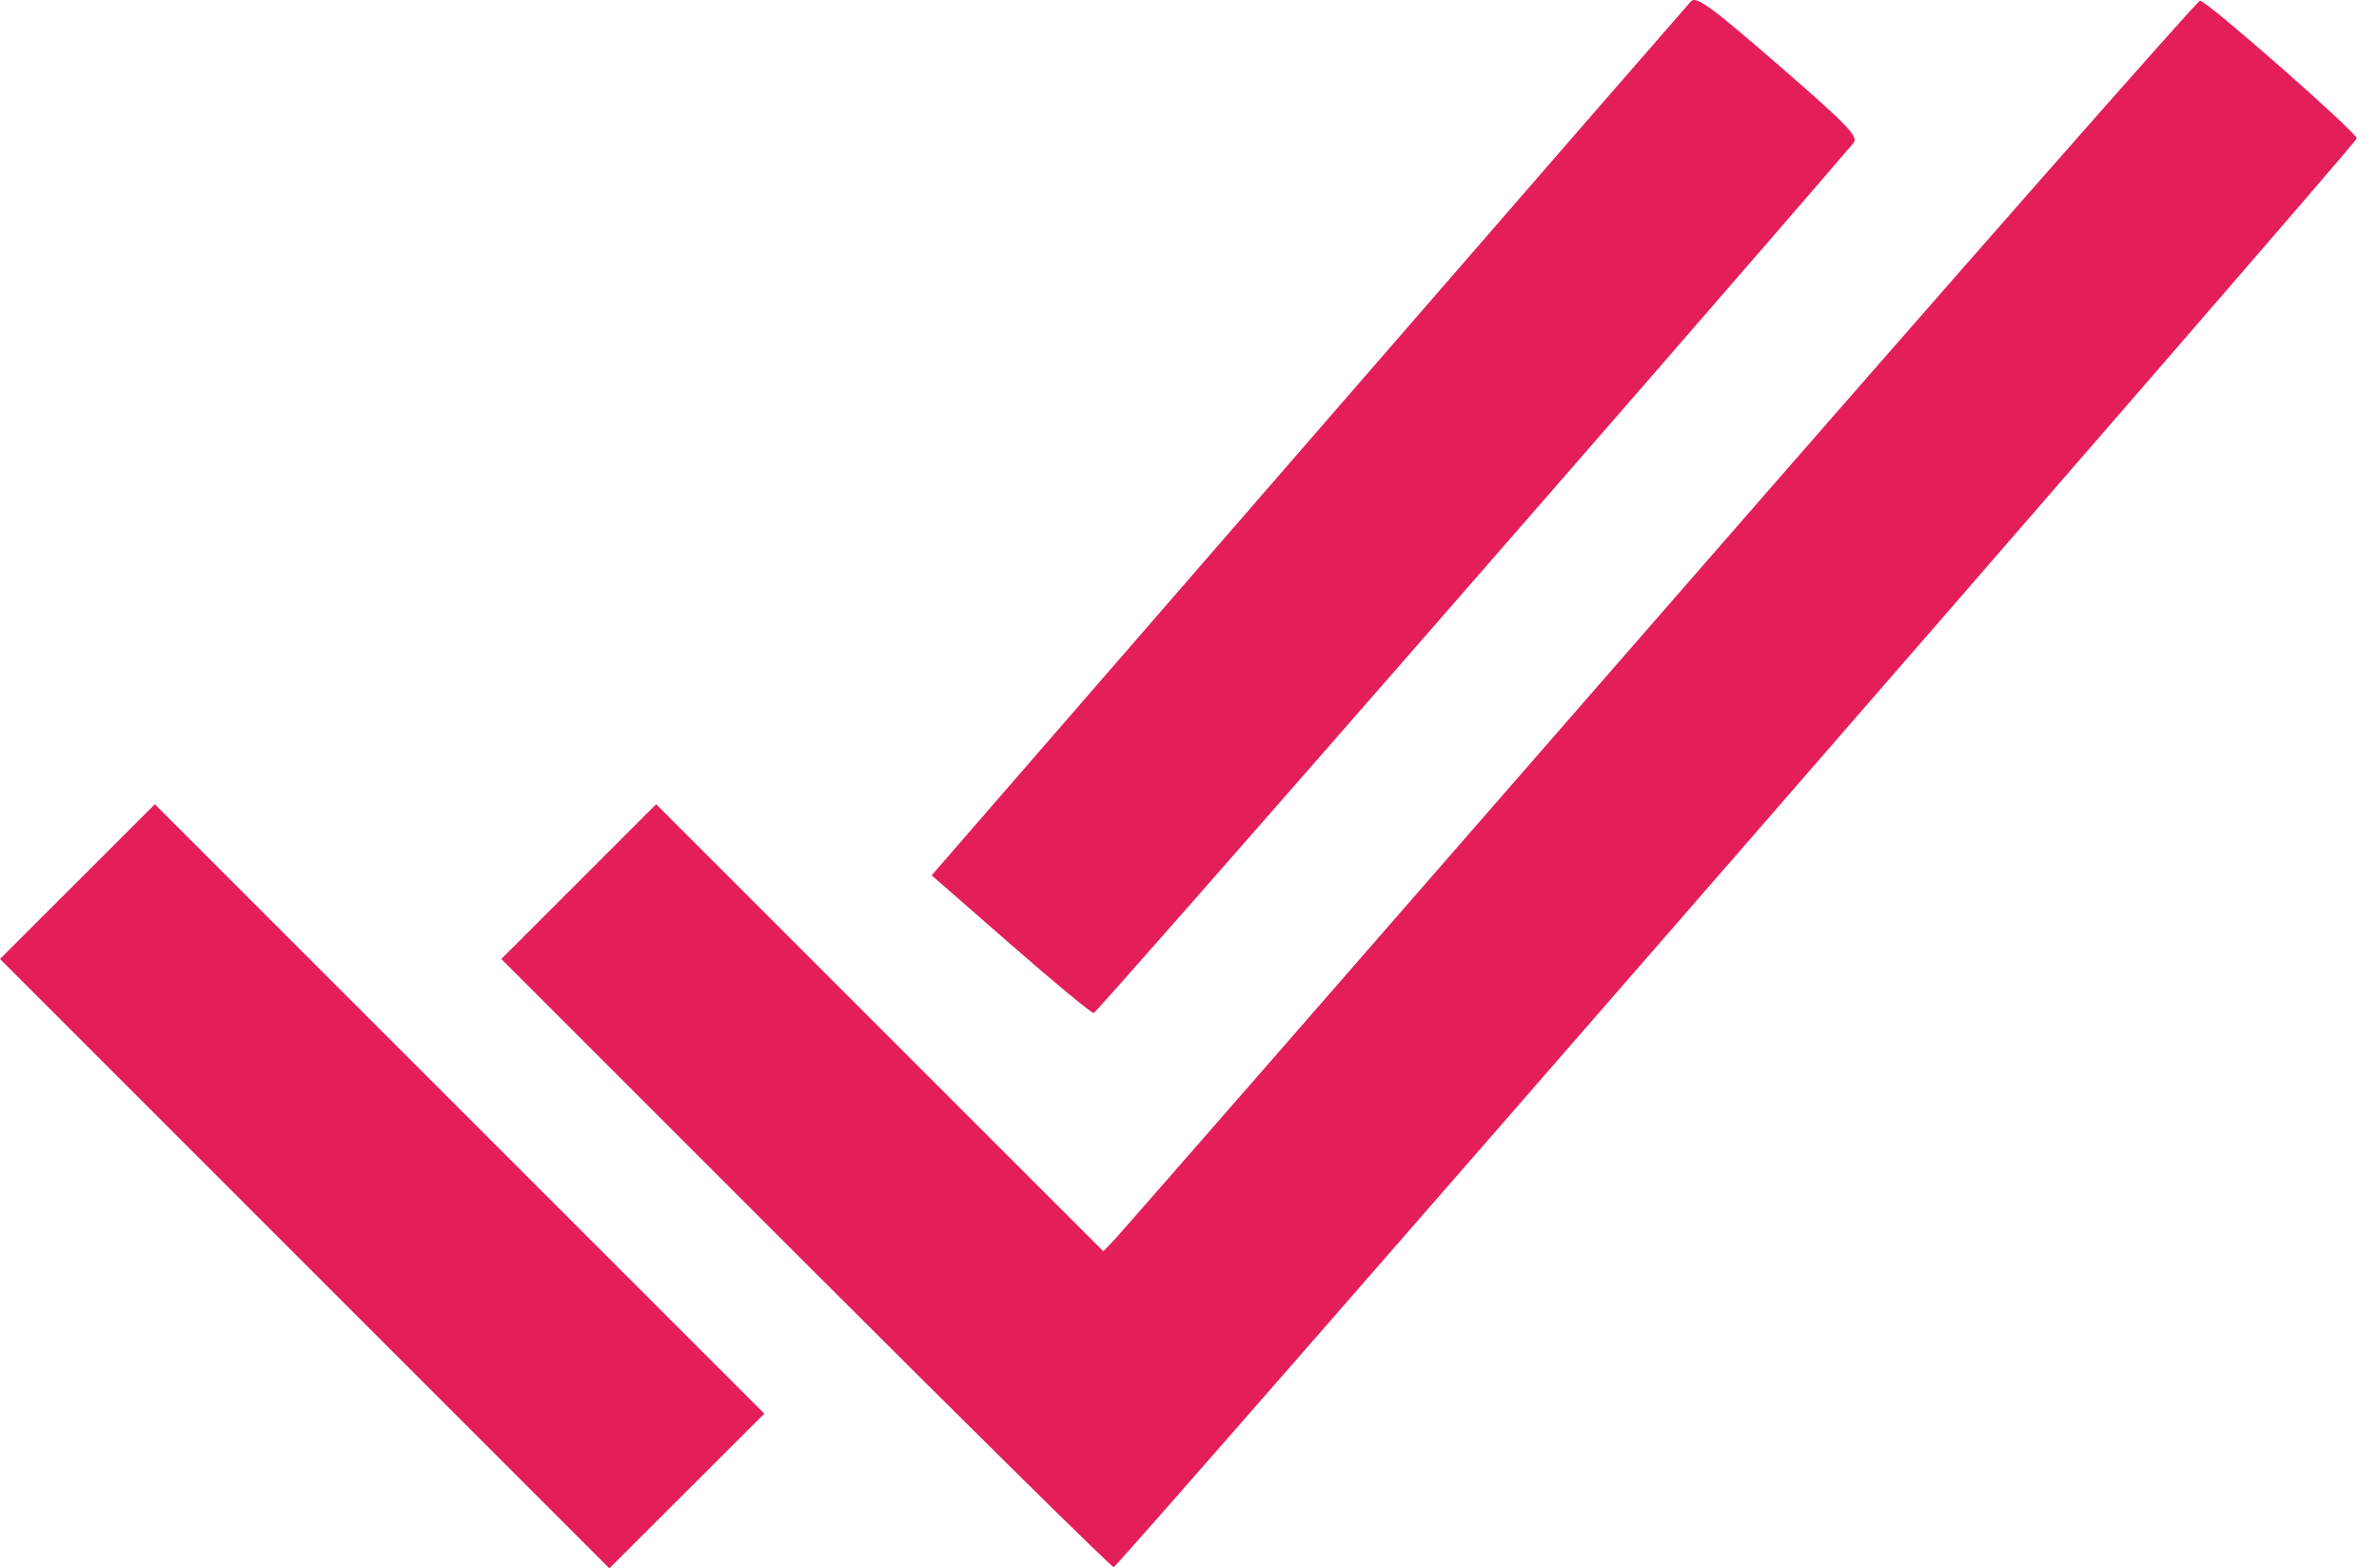 <svg width="91" height="60" viewBox="0 0 91 60" fill="none" xmlns="http://www.w3.org/2000/svg">
<path d="M11.655 48.344L0 36.688L2.961 33.728L5.922 30.767L17.579 42.424L29.236 54.082L26.273 57.041L23.309 60L11.655 48.344ZM30.833 48.345L19.177 36.688L22.138 33.728L25.098 30.767L33.651 39.319L42.204 47.87L42.651 47.402C42.897 47.145 52.293 36.38 63.53 23.48C74.767 10.581 84.047 0.026 84.153 0.026C84.412 0.026 90.15 5.069 90.15 5.297C90.15 5.47 42.838 59.857 42.602 59.955C42.539 59.981 37.243 54.756 30.833 48.345ZM38.652 36.122L35.637 33.487L50.04 16.898C57.961 7.773 64.55 0.192 64.682 0.05C64.881 -0.164 65.443 0.245 68.031 2.491C70.702 4.81 71.105 5.23 70.895 5.475C64.681 12.729 41.953 38.756 41.835 38.756C41.742 38.756 40.31 37.571 38.652 36.122Z" fill="#E31E59"/>
</svg>
